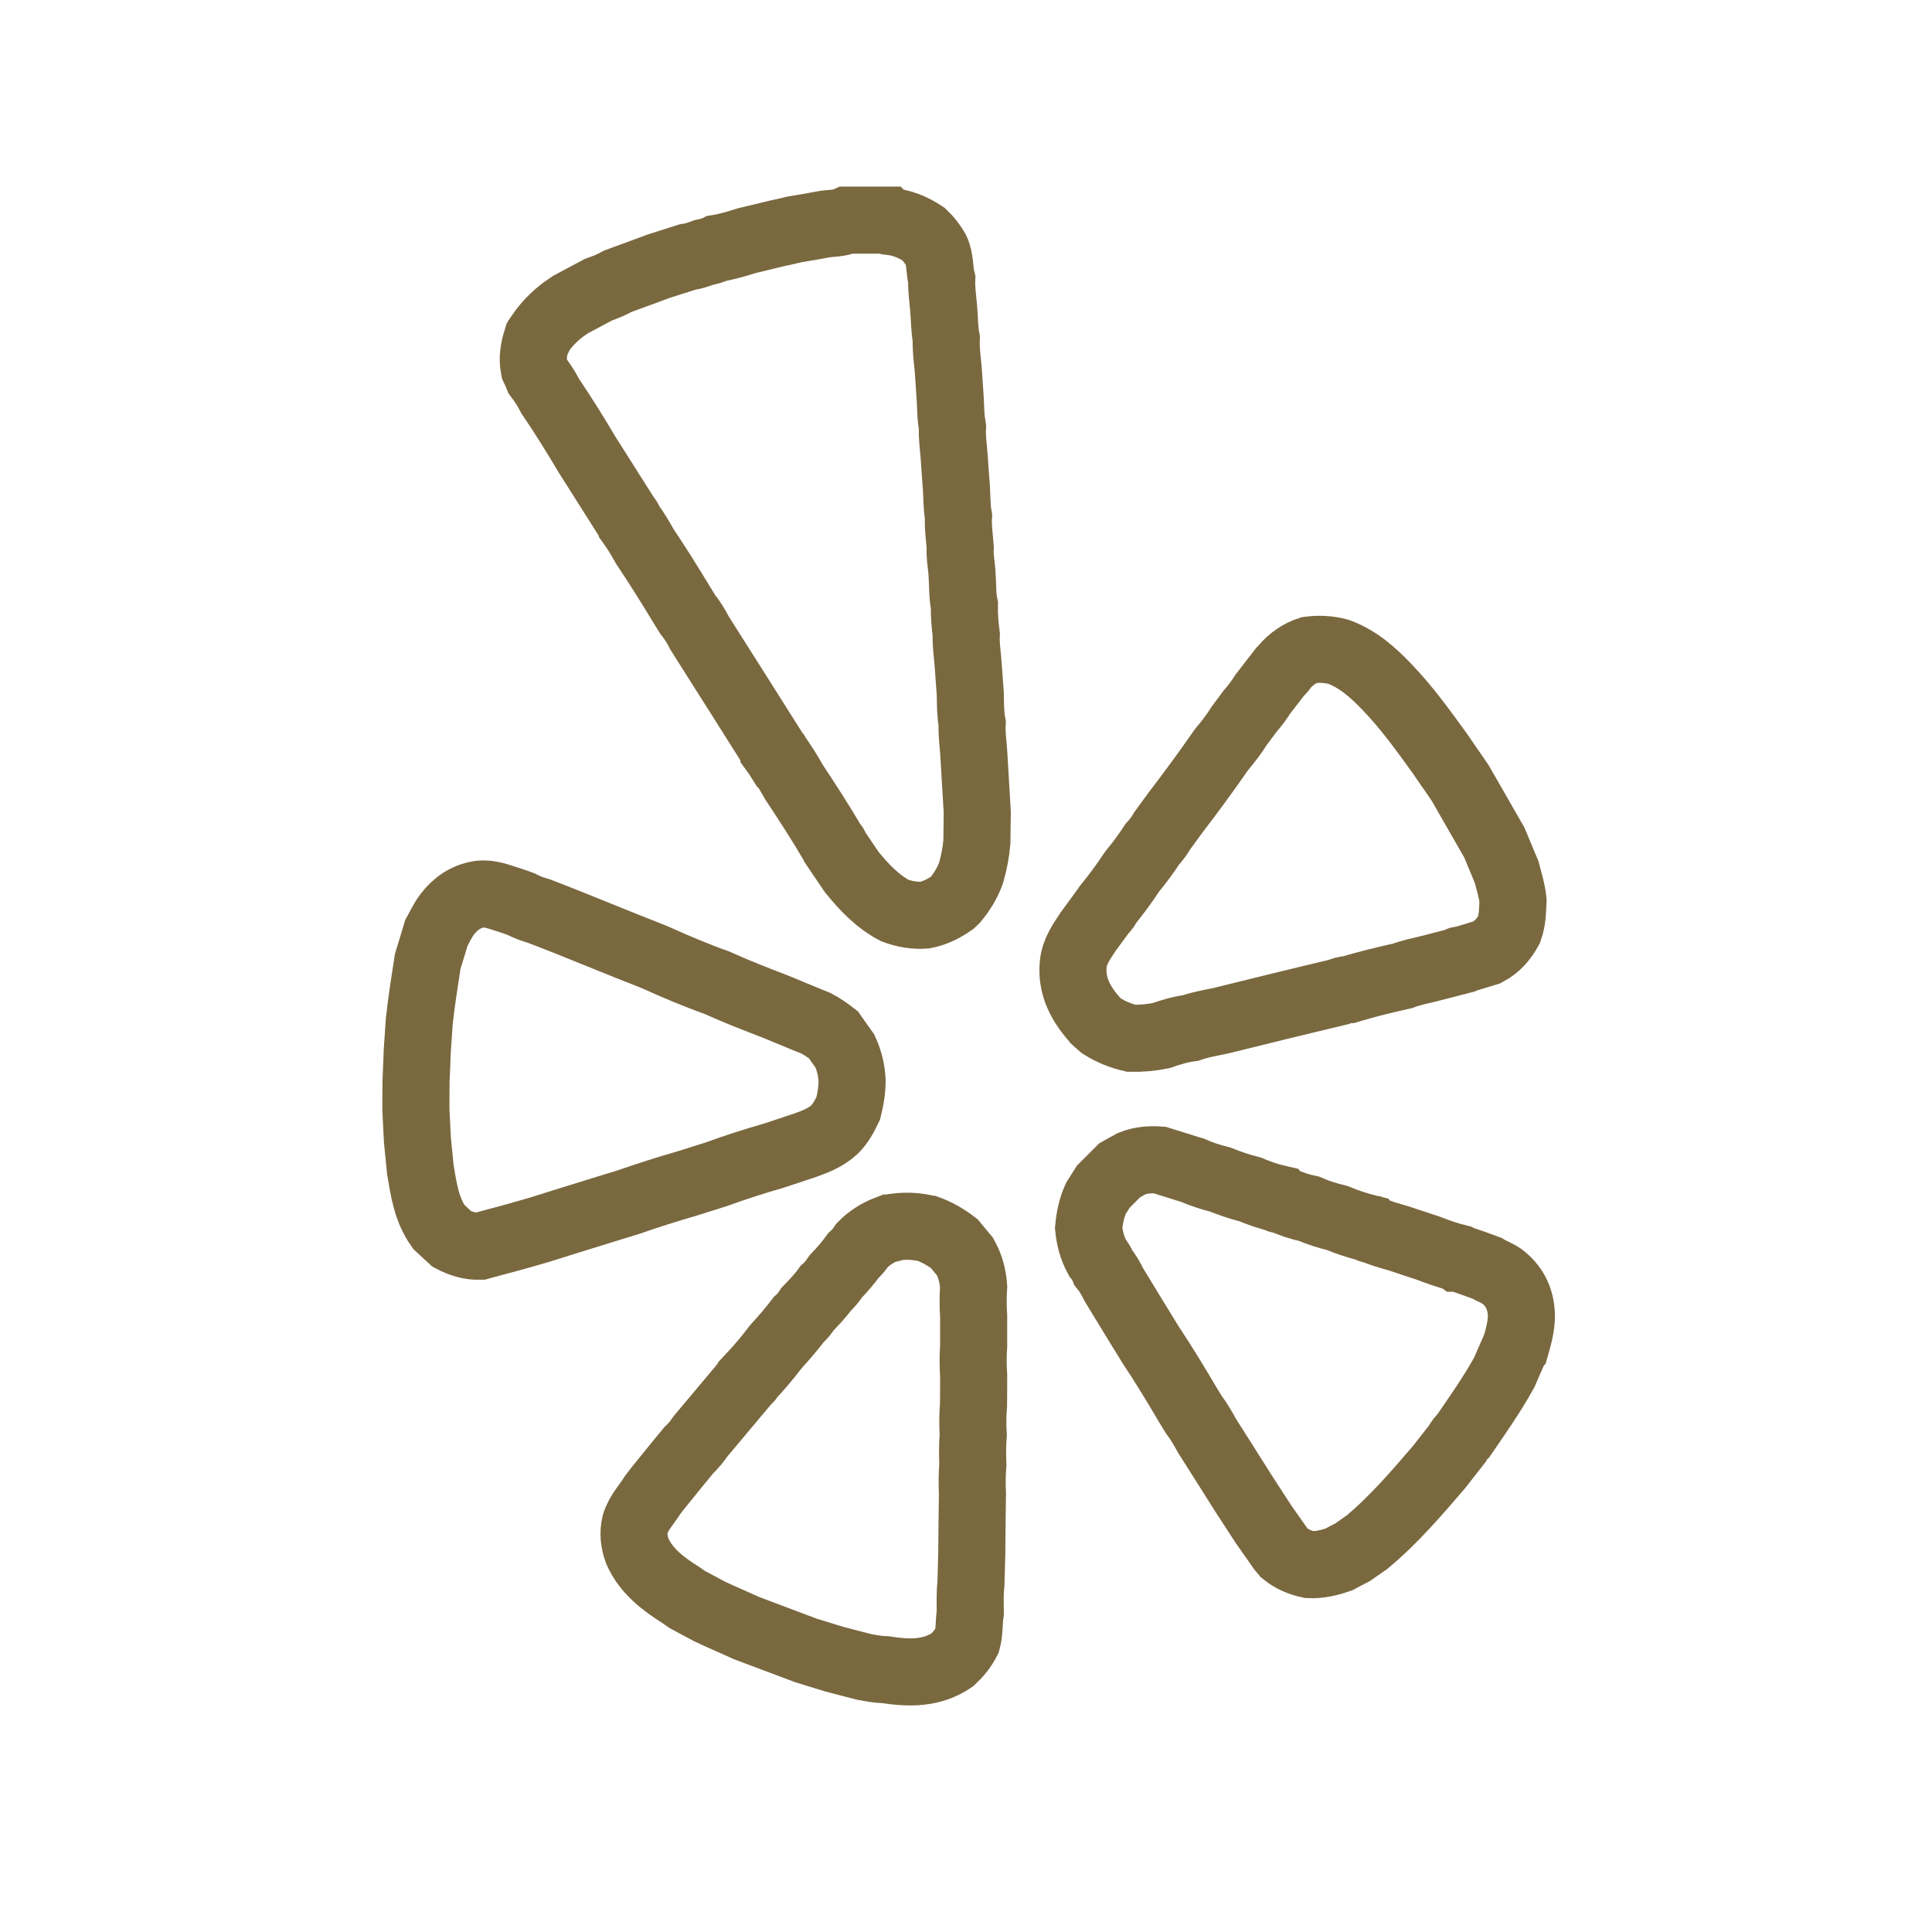 <?xml version="1.0" encoding="utf-8"?>
<!-- Generator: Adobe Illustrator 23.0.1, SVG Export Plug-In . SVG Version: 6.00 Build 0)  -->
<svg version="1.1" id="Layer_1" xmlns="http://www.w3.org/2000/svg" xmlns:xlink="http://www.w3.org/1999/xlink" x="0px" y="0px"
	 viewBox="0 0 144 144" style="enable-background:new 0 0 144 144;" xml:space="preserve">
<style type="text/css">
	.st0{fill:none;stroke:#7A683F;stroke-width:5;stroke-miterlimit:10;}
</style>
<g>
	<path class="st0" d="M63.12,16.41c1,0,1.99,0,2.98,0c0.04,0.04,0.06,0.09,0.11,0.09c0.96,0.06,1.83,0.42,2.63,0.95
		c0.36,0.34,0.66,0.73,0.92,1.17c0.33,0.7,0.25,1.48,0.43,2.21c-0.03,0.73,0.09,1.47,0.15,2.21c0.06,0.73,0.05,1.48,0.19,2.21
		c-0.03,0.73,0.06,1.47,0.14,2.21c0.05,0.73,0.1,1.47,0.15,2.21c0.05,0.66,0.02,1.33,0.15,1.99c0.01,0.06,0.01,0.15,0.02,0.21
		c-0.04,0.74,0.08,1.47,0.13,2.21c0.05,0.74,0.1,1.48,0.16,2.22c0.05,0.73,0.03,1.47,0.16,2.2c-0.05,0.78,0.08,1.55,0.13,2.32
		c-0.05,0.7,0.12,1.4,0.14,2.08c0.06,0.73,0.01,1.49,0.17,2.21c-0.02,0.73,0.05,1.47,0.14,2.21c-0.04,0.74,0.09,1.47,0.14,2.21
		c0.05,0.73,0.11,1.46,0.16,2.2c0.01,0.74,0.01,1.48,0.14,2.21c-0.04,0.73,0.07,1.47,0.12,2.21c0.05,0.74,0.08,1.47,0.13,2.21
		c0.05,0.73,0.08,1.47,0.13,2.2c-0.01,0.73-0.02,1.48-0.03,2.21c-0.07,0.79-0.22,1.56-0.44,2.32c-0.27,0.72-0.66,1.37-1.15,1.96
		c-0.08,0.07-0.17,0.16-0.25,0.24c-0.63,0.44-1.3,0.78-2.06,0.92c-0.76,0.05-1.5-0.08-2.21-0.34c-1.31-0.69-2.29-1.74-3.21-2.86
		c-0.41-0.6-0.81-1.2-1.21-1.79c-0.03-0.14-0.09-0.24-0.19-0.32c-0.93-1.58-1.91-3.1-2.92-4.62c-0.39-0.7-0.82-1.39-1.29-2.03
		c0.01-0.04,0-0.06-0.04-0.06c-0.93-1.48-1.87-2.96-2.8-4.43c-0.96-1.52-1.94-3.05-2.9-4.58c-0.25-0.5-0.55-0.97-0.9-1.41
		c-0.14-0.22-0.27-0.44-0.4-0.65c-0.9-1.49-1.82-2.96-2.79-4.41c-0.34-0.61-0.7-1.21-1.11-1.77c-0.05-0.18-0.15-0.31-0.26-0.44
		c-0.97-1.54-1.95-3.07-2.92-4.61c-0.88-1.49-1.8-2.96-2.76-4.38c-0.25-0.5-0.56-0.97-0.9-1.42c-0.09-0.22-0.19-0.44-0.29-0.65
		c-0.14-0.7-0.03-1.39,0.18-2.07c0.12-0.13,0.19-0.27,0.22-0.44c0.49-0.72,1.08-1.33,1.78-1.86c0.18-0.13,0.36-0.24,0.54-0.37
		c0.7-0.37,1.39-0.74,2.08-1.11c0.5-0.17,0.98-0.37,1.45-0.63c0.25-0.09,0.51-0.19,0.76-0.28c0.74-0.27,1.48-0.54,2.22-0.82
		c0.73-0.24,1.46-0.46,2.2-0.7c0.43-0.06,0.82-0.19,1.22-0.34c0.34-0.07,0.68-0.15,0.99-0.31c0.75-0.12,1.48-0.34,2.21-0.57
		c0.77-0.19,1.55-0.37,2.32-0.56c0.23-0.05,0.45-0.09,0.69-0.15c0.18-0.05,0.36-0.08,0.54-0.13c0.7-0.12,1.41-0.23,2.11-0.37
		C61.88,16.62,62.53,16.68,63.12,16.41z"/>
	<path class="st0" d="M64.45,124.25c-0.73-0.19-1.47-0.37-2.21-0.57c-0.73-0.23-1.47-0.44-2.21-0.68c-1.47-0.55-2.95-1.11-4.41-1.66
		c-0.7-0.32-1.39-0.62-2.08-0.93c-0.22-0.1-0.44-0.2-0.67-0.31c-0.55-0.3-1.11-0.59-1.66-0.89c-0.15-0.1-0.3-0.21-0.44-0.31
		c-1.33-0.84-2.6-1.78-3.27-3.29c-0.24-0.66-0.32-1.33-0.16-2.01c0.25-0.85,0.88-1.48,1.33-2.21c0.11-0.15,0.23-0.29,0.34-0.44
		c0.48-0.59,0.96-1.19,1.44-1.78c0.3-0.36,0.59-0.72,0.89-1.08c0.33-0.31,0.61-0.65,0.86-1.02c1.18-1.41,2.35-2.8,3.53-4.21
		c0.08-0.04,0.14-0.09,0.15-0.18c0.67-0.71,1.3-1.45,1.89-2.23c0.04-0.04,0.06-0.06,0.09-0.11c0.58-0.63,1.14-1.29,1.67-1.98
		c0.26-0.23,0.48-0.5,0.67-0.8c0.46-0.48,0.94-0.97,1.33-1.52c0.3-0.26,0.54-0.57,0.76-0.9c0.47-0.49,0.92-1.01,1.32-1.56
		c0.26-0.23,0.47-0.49,0.66-0.78c0.53-0.54,1.17-0.94,1.88-1.21c0.2,0.03,0.37-0.07,0.55-0.13c0.73-0.1,1.46-0.08,2.19,0.07
		c0.07,0.02,0.16,0.04,0.24,0.05c0.72,0.26,1.38,0.64,1.99,1.11c0.27,0.33,0.54,0.66,0.82,0.99c0.38,0.69,0.57,1.43,0.63,2.21
		c-0.05,0.73-0.05,1.47,0,2.21c0,0.73,0,1.47,0,2.21c-0.05,0.73-0.05,1.47,0,2.21c0,0.73,0,1.47-0.01,2.21
		c-0.06,0.73-0.07,1.47-0.02,2.21c-0.06,0.73-0.06,1.47-0.03,2.21c-0.06,0.73-0.06,1.48-0.03,2.21c-0.01,0.73-0.02,1.47-0.03,2.21
		c-0.01,0.74-0.01,1.47-0.02,2.21c-0.02,0.73-0.04,1.47-0.06,2.21c-0.08,0.73-0.06,1.47-0.05,2.21c-0.11,0.7-0.05,1.41-0.23,2.08
		c-0.28,0.55-0.66,1.02-1.11,1.44c-1.55,1.05-3.25,1-4.99,0.73C65.45,124.44,64.96,124.34,64.45,124.25z"/>
	<path class="st0" d="M110.83,94.53c0.4,0.25,0.86,0.38,1.23,0.69c0.93,0.76,1.33,1.76,1.34,2.94c-0.03,0.74-0.21,1.45-0.42,2.17
		l-0.01,0.01c-0.29,0.65-0.57,1.31-0.85,1.95c-0.91,1.64-1.99,3.18-3.05,4.72c-0.19,0.18-0.35,0.37-0.46,0.61
		c-0.44,0.57-0.9,1.13-1.33,1.7c-1.7,1.98-3.39,3.96-5.4,5.63c-0.36,0.25-0.73,0.51-1.09,0.76c-0.33,0.17-0.67,0.34-1,0.52
		c-0.71,0.25-1.43,0.42-2.19,0.39c-0.7-0.15-1.33-0.41-1.89-0.87c-0.06-0.07-0.14-0.16-0.2-0.24c-0.44-0.63-0.88-1.25-1.32-1.88
		c-0.49-0.75-0.98-1.5-1.47-2.26c-0.92-1.45-1.83-2.91-2.76-4.36c-0.29-0.54-0.6-1.07-0.97-1.56c-0.14-0.23-0.27-0.44-0.42-0.68
		c-0.9-1.53-1.82-3.05-2.8-4.52c-0.92-1.49-1.83-2.98-2.74-4.48c-0.22-0.44-0.46-0.88-0.78-1.27c-0.11-0.28-0.27-0.53-0.46-0.76
		c-0.38-0.7-0.57-1.43-0.65-2.21c0.07-0.76,0.22-1.5,0.54-2.21c0.19-0.3,0.37-0.58,0.56-0.88c0.41-0.41,0.81-0.81,1.21-1.21
		c0.3-0.17,0.6-0.34,0.9-0.5c0.67-0.27,1.37-0.32,2.08-0.27c0.78,0.24,1.55,0.49,2.33,0.73c0.04,0.01,0.07,0.02,0.11,0.03
		c0.68,0.3,1.37,0.52,2.08,0.7c0.73,0.29,1.46,0.54,2.22,0.73c0.68,0.28,1.37,0.53,2.08,0.69c0.08,0.12,0.21,0.1,0.34,0.11
		c0.64,0.28,1.31,0.51,1.99,0.65c0.67,0.29,1.36,0.51,2.08,0.68c0.76,0.32,1.54,0.57,2.34,0.77c0.08,0.11,0.21,0.11,0.33,0.11
		c0.6,0.28,1.24,0.44,1.88,0.63c0.73,0.24,1.47,0.48,2.21,0.73c0.73,0.28,1.45,0.54,2.21,0.73l0.04,0.03h0.05
		C109.42,94.01,110.13,94.27,110.83,94.53z"/>
	<path class="st0" d="M31.88,71.65c0.21-0.7,0.44-1.41,0.64-2.1c0.26-0.47,0.48-0.97,0.82-1.41c0.61-0.8,1.38-1.33,2.39-1.49
		c0.78-0.1,1.47,0.2,2.19,0.42c0.3,0.1,0.6,0.2,0.9,0.31c0.43,0.23,0.87,0.39,1.33,0.52c0.7,0.27,1.38,0.53,2.08,0.81
		c1.52,0.62,3.04,1.22,4.56,1.84c0.69,0.27,1.38,0.54,2.07,0.82c1.5,0.68,3.01,1.32,4.56,1.87c1.45,0.66,2.93,1.23,4.41,1.8
		c0.73,0.31,1.46,0.6,2.2,0.91c0.26,0.1,0.53,0.21,0.79,0.32c0.46,0.24,0.89,0.54,1.3,0.86c0.29,0.41,0.57,0.82,0.86,1.22
		c0.32,0.7,0.49,1.42,0.53,2.18c0,0.7-0.11,1.38-0.28,2.06c-0.27,0.57-0.56,1.14-1.03,1.6c-0.62,0.58-1.38,0.88-2.16,1.16
		c-0.8,0.26-1.59,0.53-2.38,0.79c-1.43,0.41-2.84,0.86-4.23,1.37c-0.7,0.22-1.4,0.44-2.09,0.66c-1.52,0.44-3.04,0.92-4.53,1.44
		c-0.73,0.23-1.47,0.44-2.21,0.68c-1.48,0.45-2.96,0.92-4.43,1.38c-0.74,0.21-1.48,0.43-2.22,0.63c-0.73,0.19-1.46,0.39-2.19,0.59
		c-0.74,0.02-1.43-0.2-2.08-0.54c-0.33-0.31-0.65-0.61-0.98-0.91c-0.91-1.28-1.12-2.77-1.37-4.27c-0.07-0.73-0.15-1.47-0.22-2.21
		c-0.04-0.73-0.07-1.47-0.11-2.21c0-0.73,0-1.47,0.01-2.21c0.04-0.73,0.06-1.47,0.09-2.21c0.05-0.73,0.1-1.47,0.15-2.21
		C31.42,74.59,31.65,73.13,31.88,71.65z"/>
	<path class="st0" d="M108.85,58.39c0.84,1.47,1.69,2.95,2.53,4.41c0.31,0.73,0.61,1.47,0.92,2.21c0.18,0.7,0.4,1.39,0.47,2.1
		c-0.03,0.73-0.03,1.46-0.29,2.17c-0.39,0.72-0.9,1.31-1.64,1.7c-0.63,0.19-1.25,0.38-1.87,0.57c-0.13-0.02-0.24,0-0.33,0.1
		c-0.73,0.19-1.47,0.38-2.21,0.57c-0.63,0.15-1.27,0.28-1.88,0.51c-1.33,0.3-2.67,0.62-3.99,1.02c-0.28-0.01-0.53,0.09-0.79,0.19
		c-0.73,0.18-1.47,0.35-2.21,0.53c-0.73,0.18-1.46,0.35-2.19,0.53c-1.47,0.36-2.96,0.73-4.42,1.09c-0.74,0.15-1.49,0.28-2.21,0.53
		c-0.76,0.1-1.49,0.32-2.21,0.57c-0.73,0.15-1.46,0.21-2.21,0.2c-0.79-0.18-1.51-0.48-2.2-0.91c-0.16-0.14-0.32-0.27-0.47-0.41
		c-0.1-0.13-0.21-0.25-0.32-0.38c-0.92-1.13-1.5-2.38-1.33-3.9c0.11-0.92,0.63-1.62,1.11-2.36c0.38-0.52,0.75-1.02,1.13-1.54
		c0.15-0.11,0.24-0.25,0.32-0.44c0.63-0.79,1.24-1.6,1.79-2.44c0.04-0.05,0.06-0.07,0.09-0.12c0.52-0.63,1-1.28,1.44-1.96
		c0.3-0.32,0.54-0.66,0.76-1.03c0.32-0.44,0.65-0.89,0.97-1.33c1.11-1.45,2.19-2.91,3.23-4.41c0.07-0.11,0.16-0.22,0.24-0.33
		c0.47-0.56,0.92-1.15,1.31-1.77c0.26-0.35,0.53-0.7,0.79-1.06c0.35-0.39,0.66-0.82,0.95-1.27c0.42-0.54,0.83-1.08,1.25-1.62
		c0.15-0.1,0.26-0.24,0.34-0.4c0.51-0.58,1.12-1.02,1.86-1.26c0.73-0.1,1.46-0.06,2.18,0.13c1.45,0.53,2.57,1.53,3.61,2.62
		c1.48,1.53,2.72,3.26,3.97,4.99c0.34,0.51,0.7,1.02,1.05,1.52C108.56,57.95,108.7,58.17,108.85,58.39z"/>
</g>
</svg>
